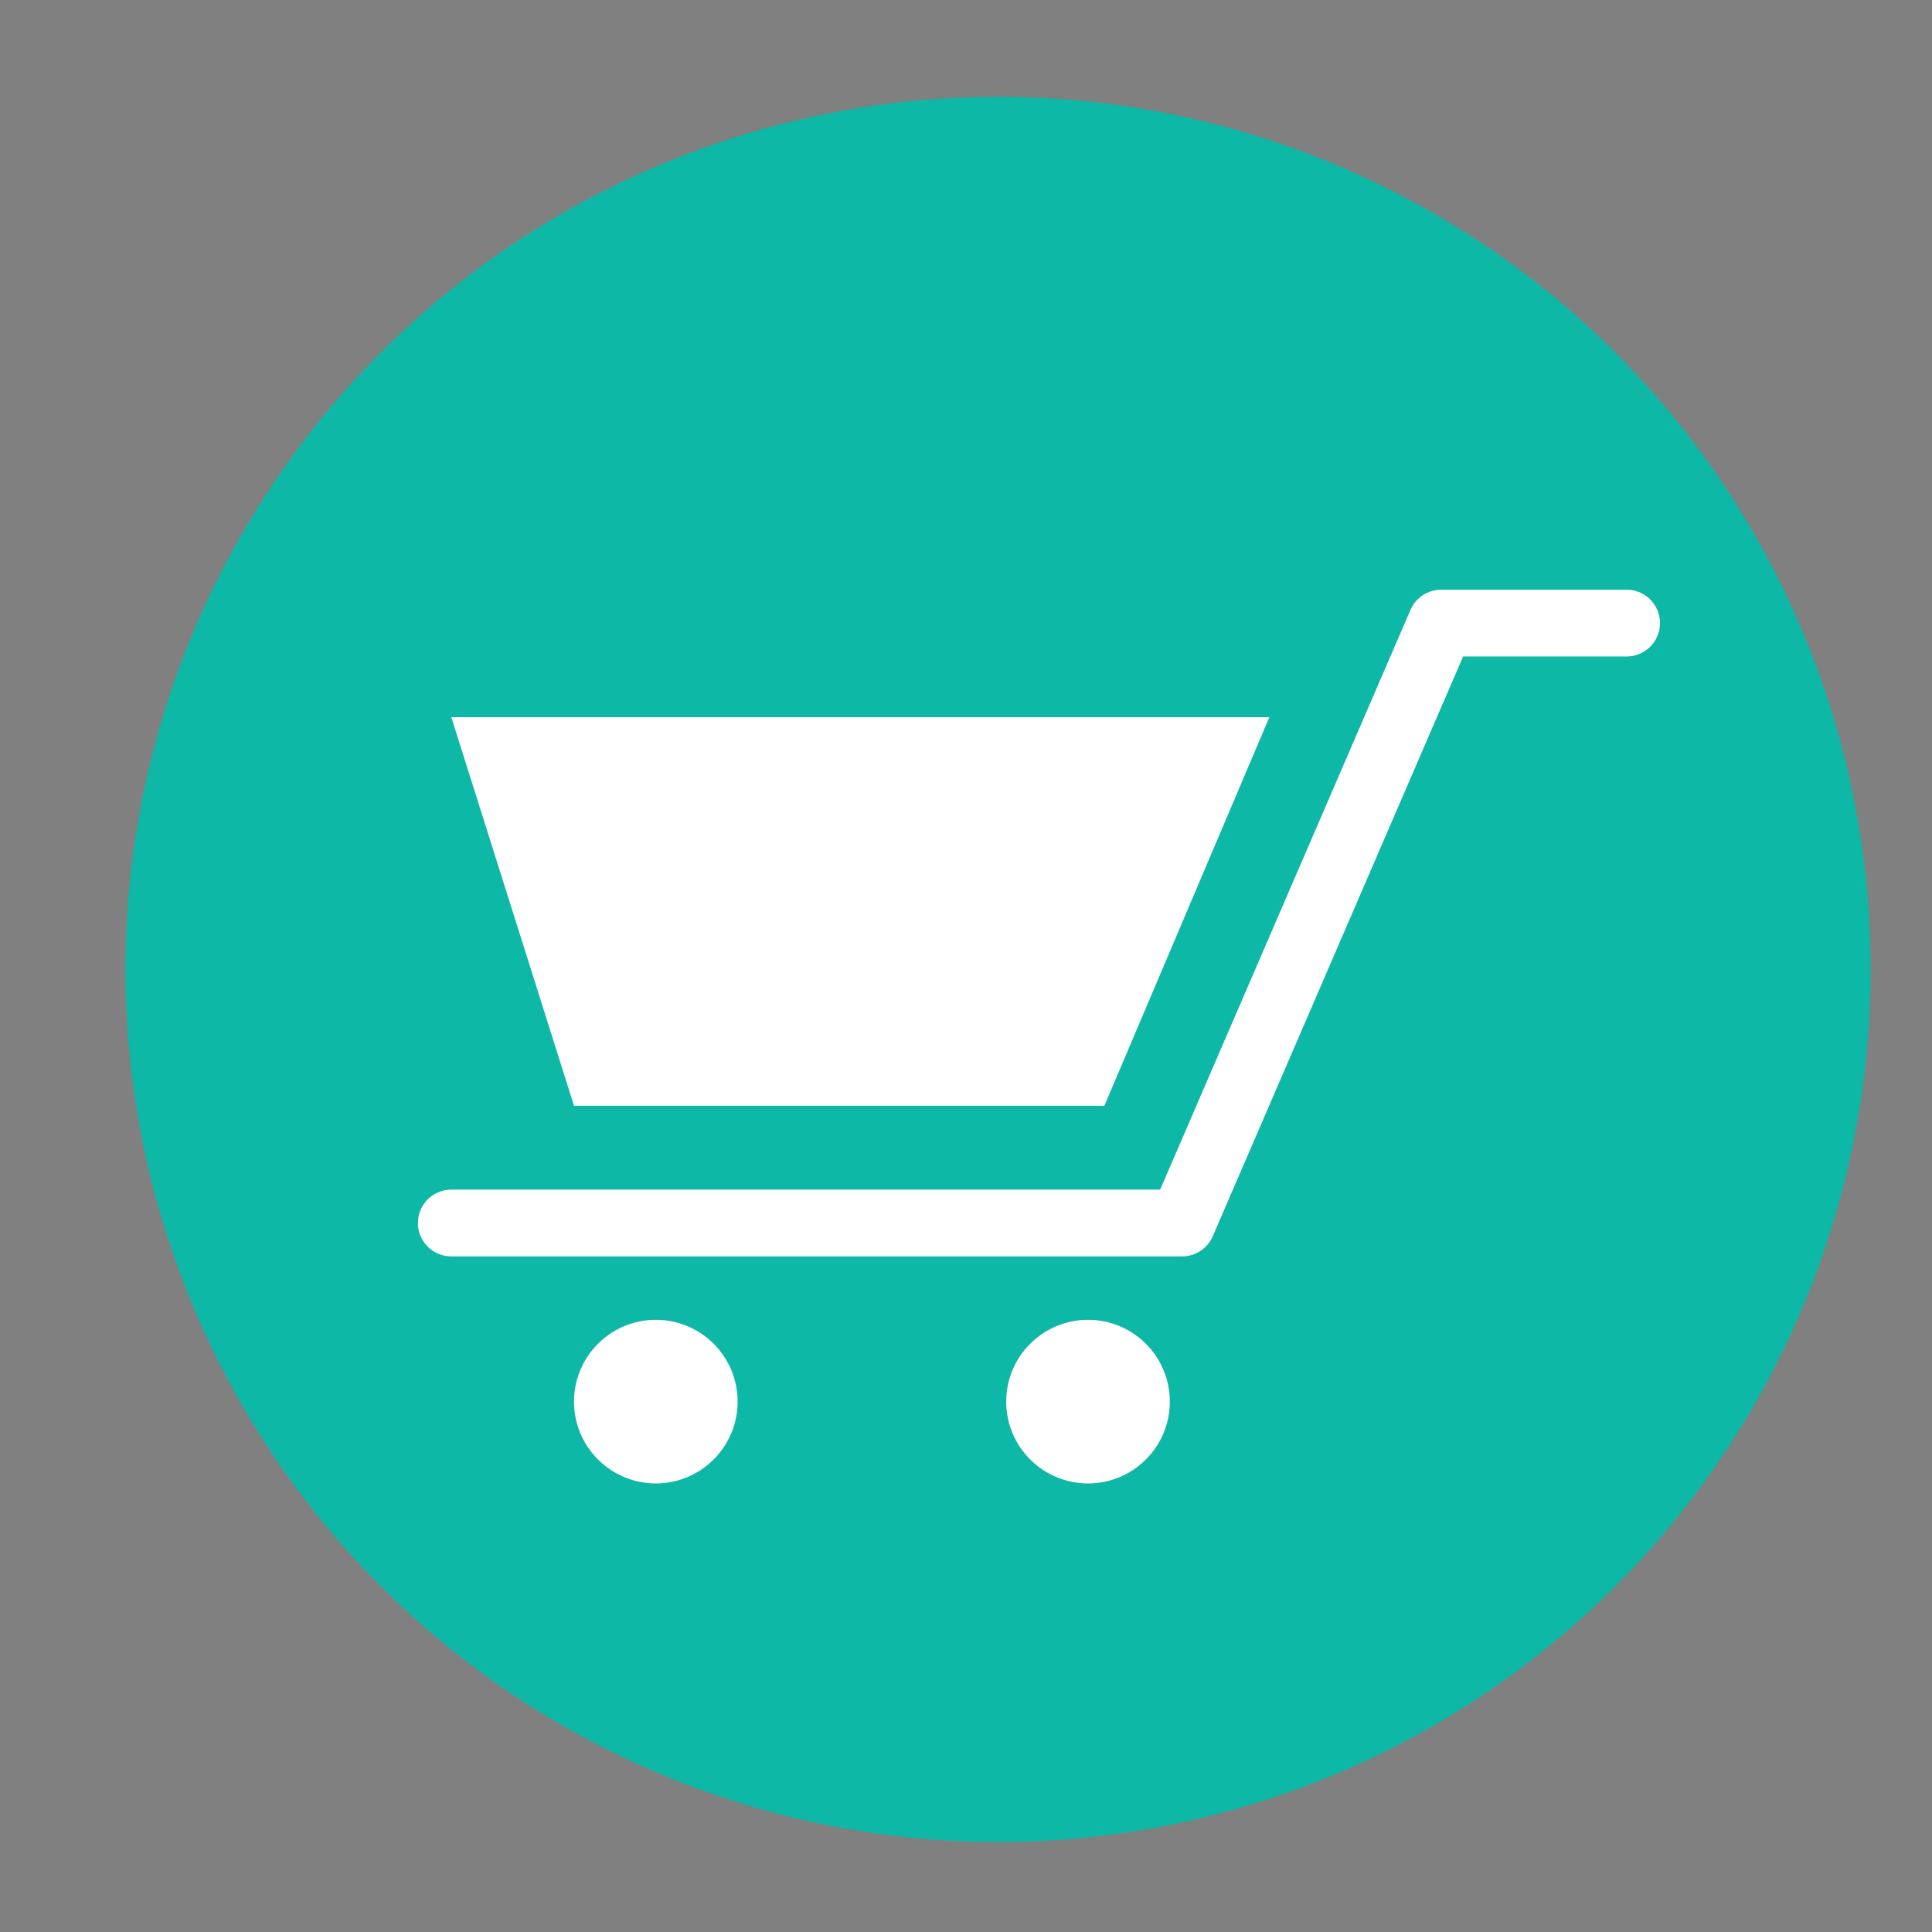 <?xml version="1.0" encoding="utf-8"?>
<!-- Generator: Adobe Illustrator 25.0.0, SVG Export Plug-In . SVG Version: 6.00 Build 0)  -->
<svg version="1.1" id="Livello_1" xmlns="http://www.w3.org/2000/svg" xmlns:xlink="http://www.w3.org/1999/xlink" x="0px" y="0px"
	 viewBox="0 0 141.7 141.7" style="enable-background:new 0 0 141.7 141.7;" xml:space="preserve">
<rect x="0" y="0" width="141.7" height="141.7" fill="#808080" stroke="none"/>
<style type="text/css">
	.st0{fill:#0EB8A6;}
	.st1{fill:none;stroke:#1D1D1B;stroke-width:1.262;stroke-miterlimit:10;}
	.st2{fill:none;stroke:#1D1D1B;stroke-width:2;stroke-miterlimit:10;}
	.st3{fill:none;stroke:#1D1D1B;stroke-width:1.291;stroke-miterlimit:10;}
	.st4{fill:#1D1D1B;}
	.st5{fill:#FFFFFF;}
	.st6{fill:none;stroke:#1D1D1B;stroke-width:2;stroke-linecap:round;stroke-miterlimit:10;}
	.st7{fill:none;stroke:#1D1D1B;stroke-linecap:round;stroke-miterlimit:10;}
	.st8{fill:none;stroke:#FFFFFF;stroke-width:4.898;stroke-linecap:round;stroke-linejoin:round;stroke-miterlimit:10;}
</style>
<g>
	<circle class="st0" cx="73.2" cy="71.1" r="64"/>
</g>
<g>
	<line class="st1" x1="-229.5" y1="82.1" x2="-245" y2="82.1"/>
	<path class="st2" d="M-258.7,71.8V57.5c0-0.6,0.5-1.1,1.1-1.1h35.9c0.6,0,1.1,0.5,1.1,1.1v15.9"/>
	<rect x="-241.5" y="82.4" class="st3" width="3.7" height="5.8"/>
	<rect x="-244.6" y="88.2" class="st4" width="15.9" height="1.6"/>
	<g>
		<path class="st2" d="M-244.8,73.7v19.6c0,1-0.8,1.8-1.8,1.8h-25.2c-1,0-1.8-0.8-1.8-1.8V73.7c0-1,0.8-1.8,1.8-1.8h25.2
			C-245.6,71.9-244.8,72.7-244.8,73.7z"/>
		<g>
			<path class="st4" d="M-271.1,95.4c-1.2,0-2.3-0.3-2.3-1.3V73.5c0-1,1-1.9,2.3-1.9V95.4z"/>
			<circle class="st5" cx="-272.2" cy="83.5" r="0.7"/>
		</g>
	</g>
	<path class="st2" d="M-218.6,74.9V92c0,0.5-0.4,0.8-0.8,0.8h-8.6c-0.5,0-0.8-0.4-0.8-0.8V74.9c0-0.5,0.4-0.8,0.8-0.8h8.6
		C-219,74-218.6,74.4-218.6,74.9z"/>
	<path class="st4" d="M-218.7,91.1c0,0.8-0.4,1.5-0.8,1.5h-8.5c-0.4,0-0.8-0.7-0.8-1.5H-218.7z"/>
	<circle class="st5" cx="-223.7" cy="92.3" r="0.7"/>
</g>
<g>
	<path class="st4" d="M-232.4-88h4.5c0.9,0,1.7-0.8,1.7-1.7v-17.5c0-0.9-0.8-1.7-1.7-1.7h-4.5c-0.9,0-1.7,0.8-1.7,1.7v17.5
		C-234.1-88.7-233.3-88-232.4-88z"/>
	<path class="st4" d="M-244.4-88h4.5c0.9,0,1.7-0.8,1.7-1.7v-8.6c0-0.9-0.8-1.7-1.7-1.7h-4.5c-0.9,0-1.7,0.8-1.7,1.7v8.6
		C-246.1-88.7-245.4-88-244.4-88z"/>
	<path class="st4" d="M-257-88h4.5c0.9,0,1.7-0.8,1.7-1.7v-12.6c0-0.9-0.8-1.7-1.7-1.7h-4.5c-0.9,0-1.7,0.8-1.7,1.7v12.6
		C-258.7-88.7-258-88-257-88z"/>
	<path class="st4" d="M-269.4-88h4.5c0.9,0,1.7-0.8,1.7-1.7v-8.6c0-0.9-0.8-1.7-1.7-1.7h-4.5c-0.9,0-1.7,0.8-1.7,1.7v8.6
		C-271.1-88.7-270.3-88-269.4-88z"/>
	<polyline class="st6" points="-228.7,-125.2 -246.1,-107.7 -255.9,-117.8 -272,-104.6 	"/>
	<path class="st7" d="M-241.5-125.2"/>
	<g>
		<line class="st6" x1="-242.5" y1="-125.2" x2="-229.4" y2="-125.2"/>
		<line class="st6" x1="-228.7" y1="-125.2" x2="-228.7" y2="-112.1"/>
	</g>
</g>
<g>
	<path class="st5" d="M-467.8-202.9v3.4c0,0.9,0.8,1.7,1.7,1.7h66.4c0.9,0,1.7-0.8,1.7-1.7v-3.4c0-0.9-0.8-1.7-1.7-1.7h-66.4
		C-467-204.6-467.8-203.8-467.8-202.9z"/>
	<path class="st5" d="M-467.8-187.5v3.4c0,0.9,0.8,1.7,1.7,1.7h66.4c0.9,0,1.7-0.8,1.7-1.7v-3.4c0-0.9-0.8-1.7-1.7-1.7h-66.4
		C-467-189.2-467.8-188.5-467.8-187.5z"/>
	<path class="st5" d="M-467.8-172.2v3.4c0,0.9,0.8,1.7,1.7,1.7h66.4c0.9,0,1.7-0.8,1.7-1.7v-3.4c0-0.9-0.8-1.7-1.7-1.7h-66.4
		C-467-173.9-467.8-173.1-467.8-172.2z"/>
	<path class="st5" d="M-467.8-156.8v3.4c0,0.9,0.8,1.7,1.7,1.7h66.4c0.9,0,1.7-0.8,1.7-1.7v-3.4c0-0.9-0.8-1.7-1.7-1.7h-66.4
		C-467-158.5-467.8-157.8-467.8-156.8z"/>
</g>
<g>
	<polyline class="st8" points="33.1,89.7 86.7,89.7 105.7,45.7 119.3,45.7 	"/>
	<circle class="st5" cx="48.1" cy="102.8" r="6"/>
	<circle class="st5" cx="79.8" cy="102.8" r="6"/>
	<polygon class="st5" points="33.1,52.6 42.1,81.1 81,81.1 93.1,52.6 	"/>
</g>
<path class="st5" d="M-218.3-300.2c-15.7,0-28.5,12.8-28.5,28.5c0,3.7,0.7,7.1,2,10.3l-24.5,24.8v16.9h22.6v-9.8h10.1v-8.9h9.2
	l5.2-5.2c1.3,0.2,2.7,0.3,4,0.3c15.7,0,28.5-12.8,28.5-28.5C-189.8-287.5-202.5-300.2-218.3-300.2z M-209.5-271.4
	c-4.8,0-8.8-3.9-8.8-8.8c0-4.8,3.9-8.8,8.8-8.8c4.8,0,8.8,3.9,8.8,8.8C-200.8-275.3-204.7-271.4-209.5-271.4z"/>
<g>
	<path class="st4" d="M-272.5,149.1c3.2-3.2,8.5-6.1,13.9-6.1c5.4,0,10.4,3.1,13.4,3.1s8.2-1.6,9.6-3.1c0,0,0,21.9,0,25
		s-6.1,2.6-8.5,2.5c-2.9-0.1-9.1-3.1-14.5-3.1c-5.4,0-11.3,4.7-11.3,4.7L-272.5,149.1z"/>
	<circle class="st4" cx="-271.3" cy="138.3" r="4.3"/>
	<path class="st4" d="M-271.1,181.5h-0.4c-0.9,0-1.6-0.7-1.6-1.6v-38.3c0-0.9,0.7-1.6,1.6-1.6h0.4c0.9,0,1.6,0.7,1.6,1.6v38.3
		C-269.5,180.8-270.2,181.5-271.1,181.5z"/>
</g>
<g>
	
		<ellipse transform="matrix(0.707 -0.707 0.707 0.707 -135.443 -388.557)" class="st4" cx="-536.8" cy="-30.8" rx="6.8" ry="2.6"/>
	<path class="st4" d="M-530.3-13.4c0-3.8,1.9-7.1,4.8-9.1c-1.8-2.1-4.5-3.4-7.4-3.4c-1.9,0-3.6,0.5-5.2,1.4l0,0c0,0-1.8,1-2.9,1
		c-0.6,0-1.3-0.2-2-0.5c-0.8-0.6-1.7-1.1-2.6-1.4c0,0,0,0,0,0l0,0c-1-0.4-2.2-0.6-3.3-0.6c-4,0-7.5,2.4-9.1,5.9l0,0
		c0,0,0,0.1-0.1,0.2c0,0.1,0,0.1-0.1,0.2c-0.1,0.1-0.1,0.3-0.2,0.5c-0.1,0.2-0.1,0.4-0.2,0.7c-0.8,2.8-1.8,9.1,2.6,17
		c5.9,10.8,11.2,7.1,12.3,6.3c1.1-0.9,3.1-1.1,3.5-1.1c0.4,0,1.7,0.3,2.8,0.7s4.5,5.1,12.1-5.7c0.7-0.9,1-1.6,1.2-2.1
		C-527.8-5.2-530.3-9-530.3-13.4z"/>
</g>
<g>
	<polygon class="st4" points="-257.9,260.2 -241.6,276.5 -236.5,271.5 	"/>
	<polygon class="st4" points="-236.4,285.9 -241.6,280.8 -258.1,297.4 	"/>
	<path class="st4" d="M-227.5,276.2l-6.2-3.3l-5.7,5.7l5.8,5.8l6.1-3.2C-225.6,280.1-225.6,277.3-227.5,276.2z"/>
	<path class="st4" d="M-266.7,301.6l23-23l-22.9-22.9c-1.7-0.3-3.3,1-3.3,2.8v40.2C-269.9,300.6-268.3,301.8-266.7,301.6z"/>
</g>
</svg>
